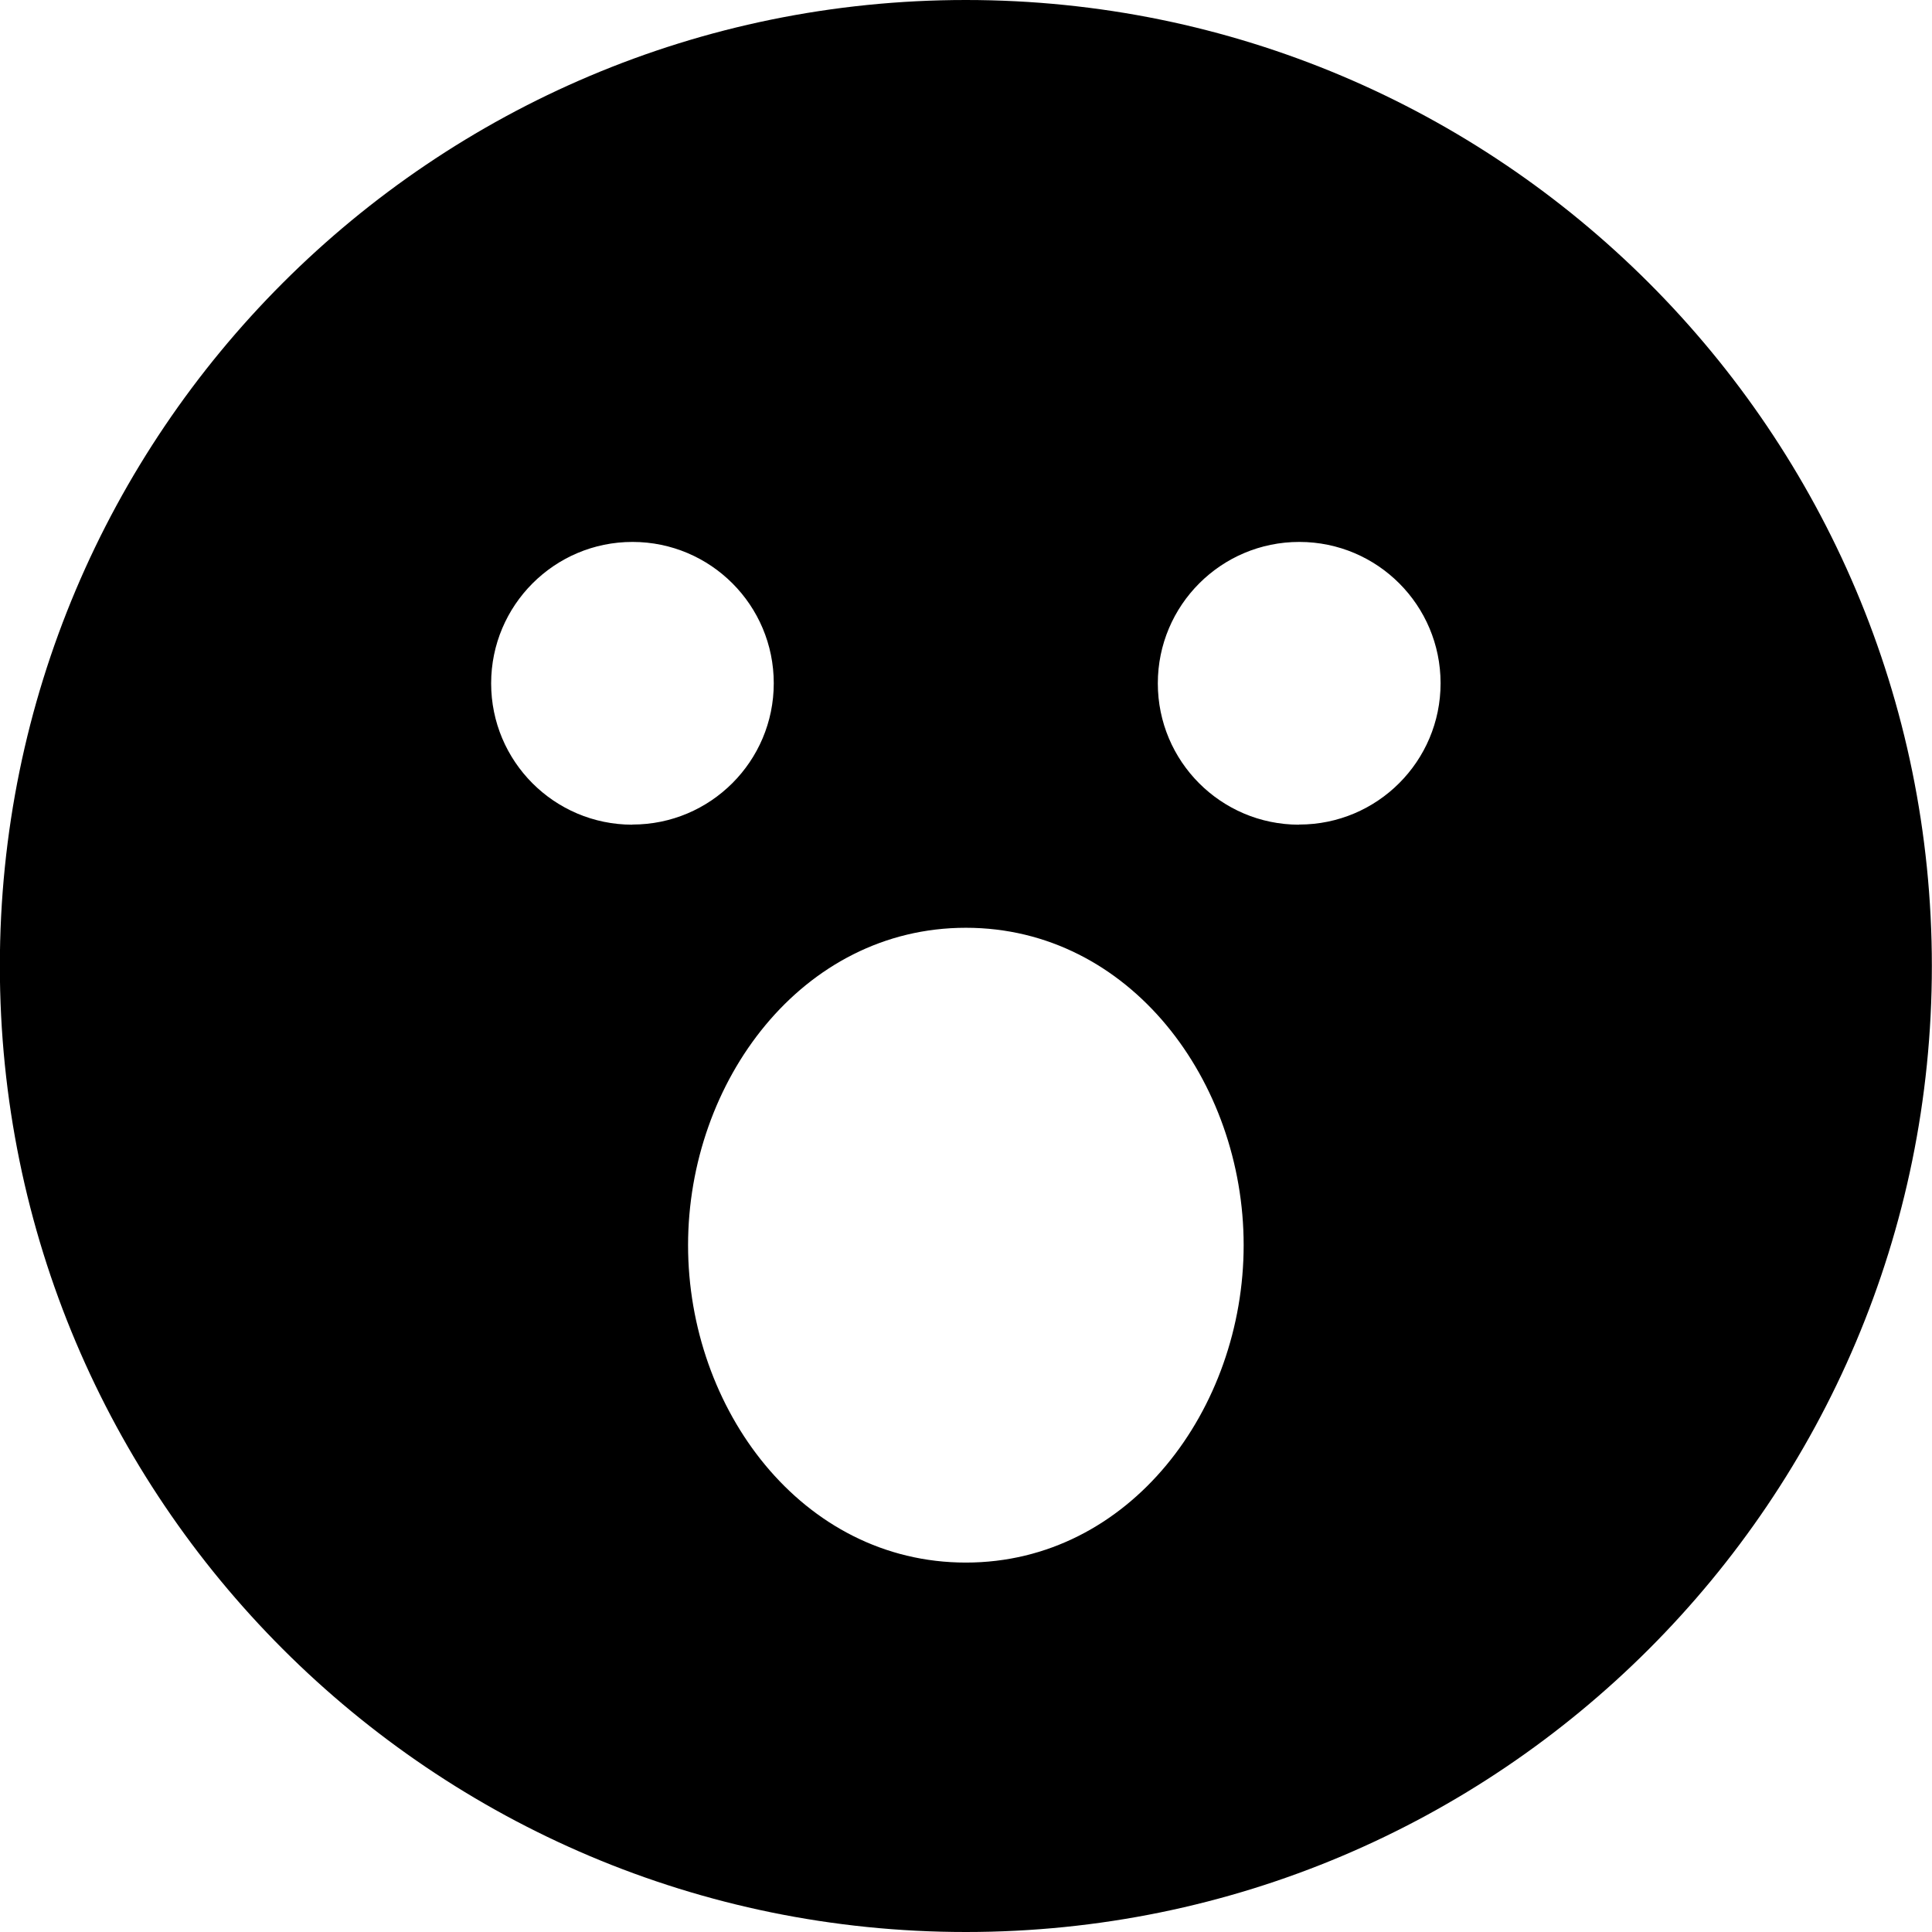 <svg xmlns="http://www.w3.org/2000/svg" fill="none" viewBox="0 0 14 14" id="Smiley-Surprised--Streamline-Core">
  <desc>
    Smiley Surprised Streamline Icon: https://streamlinehq.com
  </desc>
  <g id="smiley-surprised">
    <path id="Subtract" fill="#000000" fill-rule="evenodd" d="M6.999 0C3.133 0 -0.001 3.134 -0.001 7c0 3.866 3.134 7 7 7 3.866 0 7 -3.134 7 -7 0 -3.866 -3.134 -7 -7 -7ZM4.986 9.023c0 -1.185 0.824 -2.3 2.013 -2.3 1.19 0 2.013 1.114 2.013 2.3 0 1.185 -0.824 2.3 -2.013 2.3 -1.19 0 -2.013 -1.114 -2.013 -2.3ZM4.581 5.976c-0.565 -0.001 -1.022 -0.459 -1.022 -1.024 0 -0.566 0.459 -1.025 1.024 -1.025l0.002 0c0.565 0.001 1.022 0.459 1.022 1.024 0 0.566 -0.459 1.024 -1.024 1.024L4.581 5.976Zm4.831 0c-0.565 -0.001 -1.022 -0.459 -1.022 -1.024 0 -0.566 0.459 -1.025 1.025 -1.025 0.001 0 0.002 0 0.002 0 0.565 0.001 1.022 0.459 1.022 1.024 0 0.566 -0.459 1.024 -1.024 1.024 -0.001 0 -0.002 0 -0.002 -0Z" clip-rule="evenodd" stroke-width="1"></path>
  </g>
</svg>